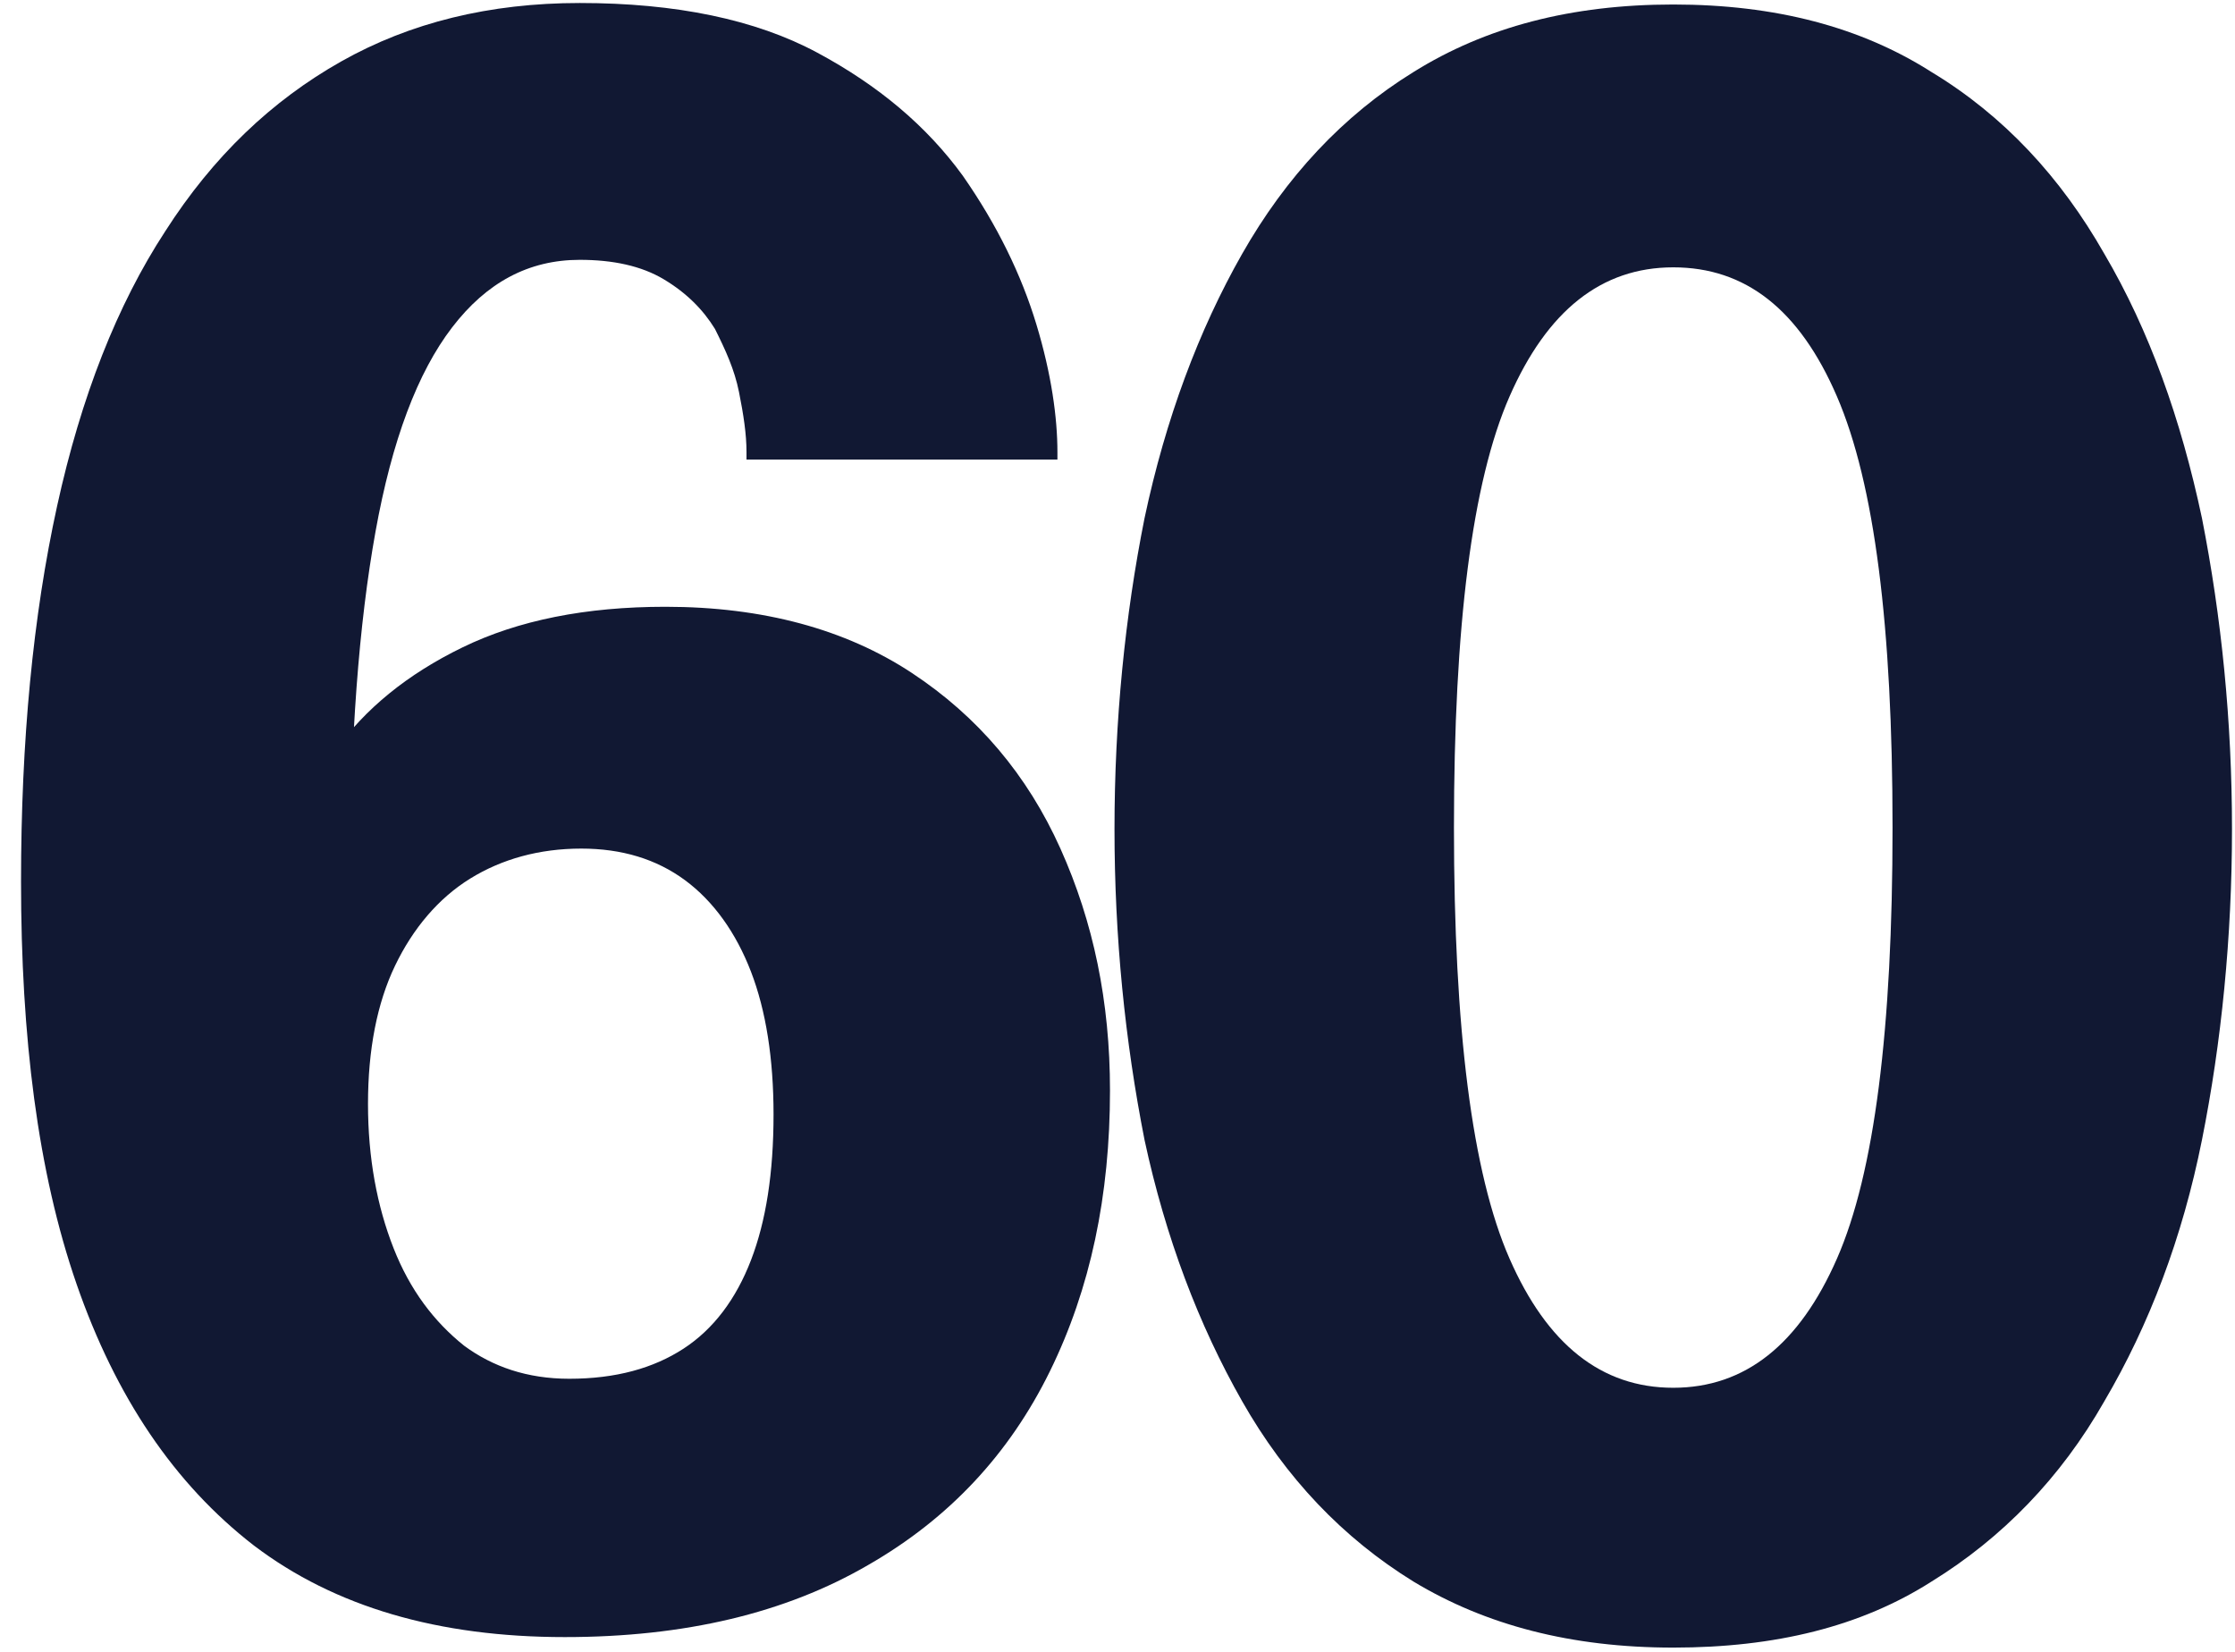 <?xml version="1.0" encoding="UTF-8"?>
<!-- Generator: Adobe Illustrator 28.1.0, SVG Export Plug-In . SVG Version: 6.00 Build 0)  -->
<svg xmlns="http://www.w3.org/2000/svg" xmlns:xlink="http://www.w3.org/1999/xlink" version="1.1" id="Layer_1" x="0px" y="0px" viewBox="0 0 148.8 110" style="enable-background:new 0 0 148.8 110;" xml:space="preserve">
<style type="text/css">
	.st0{fill:#111833;}
</style>
<path class="st0" d="M111.4,109.7c-6.8,0-12.5-1.5-17.3-4.4c-4.7-2.9-8.5-6.9-11.4-12c-2.9-5.1-5.1-10.9-6.5-17.4  c-1.3-6.6-2-13.5-2-20.7s0.7-14.2,2-20.7c1.4-6.6,3.6-12.5,6.5-17.6s6.7-9.2,11.4-12.1c4.8-3,10.5-4.5,17.3-4.5  c6.8,0,12.5,1.5,17.2,4.5c4.8,2.9,8.6,7,11.5,12.1c3,5.1,5.1,11,6.5,17.6c1.3,6.6,2,13.5,2,20.7s-0.7,14.2-2,20.7  c-1.3,6.5-3.5,12.3-6.5,17.4c-2.9,5.1-6.8,9.1-11.5,12C123.9,108.3,118.2,109.7,111.4,109.7z M111.4,92.4c4.8,0,8.4-2.9,10.9-8.6  s3.7-15.3,3.7-28.7s-1.2-22.9-3.7-28.7c-2.5-5.8-6.1-8.6-10.9-8.6s-8.4,2.9-10.9,8.6c-2.5,5.7-3.7,15.3-3.7,28.7  c0,13.4,1.2,23,3.7,28.7C103,89.5,106.6,92.4,111.4,92.4z"></path>
<g>
	<path class="st0" d="M37.6,109c-8.4,0-15.3-2-20.7-6.1C11.6,98.8,7.7,93,5.1,85.5S1.4,69,1.4,58.7c0-9.4,0.8-17.7,2.4-25   c1.6-7.3,4-13.4,7.2-18.3c3.2-5,7.1-8.7,11.7-11.3c4.6-2.6,9.9-3.9,15.9-3.9c6.4,0,11.7,1.1,15.8,3.3c4.1,2.2,7.3,4.9,9.7,8.2   c2.3,3.3,3.9,6.6,4.9,9.9s1.4,6.2,1.4,8.5c0,0.1,0,0.2,0,0.3c0,0,0,0.1,0,0.2H49.7c0-0.1,0-0.2,0-0.2c0,0,0-0.1,0-0.3   c0-1.2-0.2-2.5-0.5-4c-0.3-1.5-0.9-2.8-1.6-4.2c-0.8-1.3-1.9-2.4-3.4-3.3c-1.5-0.9-3.4-1.3-5.6-1.3c-3.4,0-6.2,1.5-8.5,4.5   c-2.3,3-4,7.5-5.1,13.6s-1.7,13.8-1.7,23.3l-4.1,0.1c0.1-3.1,1.2-6,3.1-8.8c2-2.8,4.8-5.1,8.5-6.9c3.7-1.8,8.2-2.7,13.5-2.7   c6.5,0,12,1.5,16.4,4.4c4.4,2.9,7.7,6.8,9.9,11.7c2.2,4.9,3.3,10.2,3.3,16.1c0,7-1.3,13.2-4,18.7c-2.7,5.5-6.7,9.8-12.1,12.9   C52.3,107.4,45.6,109,37.6,109z M37.9,91.8c3.1,0,5.6-0.7,7.6-2c2-1.3,3.5-3.3,4.5-5.9c1-2.6,1.5-5.8,1.5-9.7   c0-3.7-0.5-6.9-1.5-9.5c-1-2.6-2.5-4.7-4.4-6.1c-1.9-1.4-4.2-2.1-6.9-2.1c-2.8,0-5.3,0.7-7.4,2c-2.1,1.3-3.8,3.3-5,5.8   c-1.2,2.5-1.8,5.6-1.8,9.2c0,3.6,0.6,6.8,1.7,9.6c1.1,2.8,2.7,4.9,4.7,6.5C32.8,91,35.1,91.8,37.9,91.8z"></path>
</g>
</svg>
